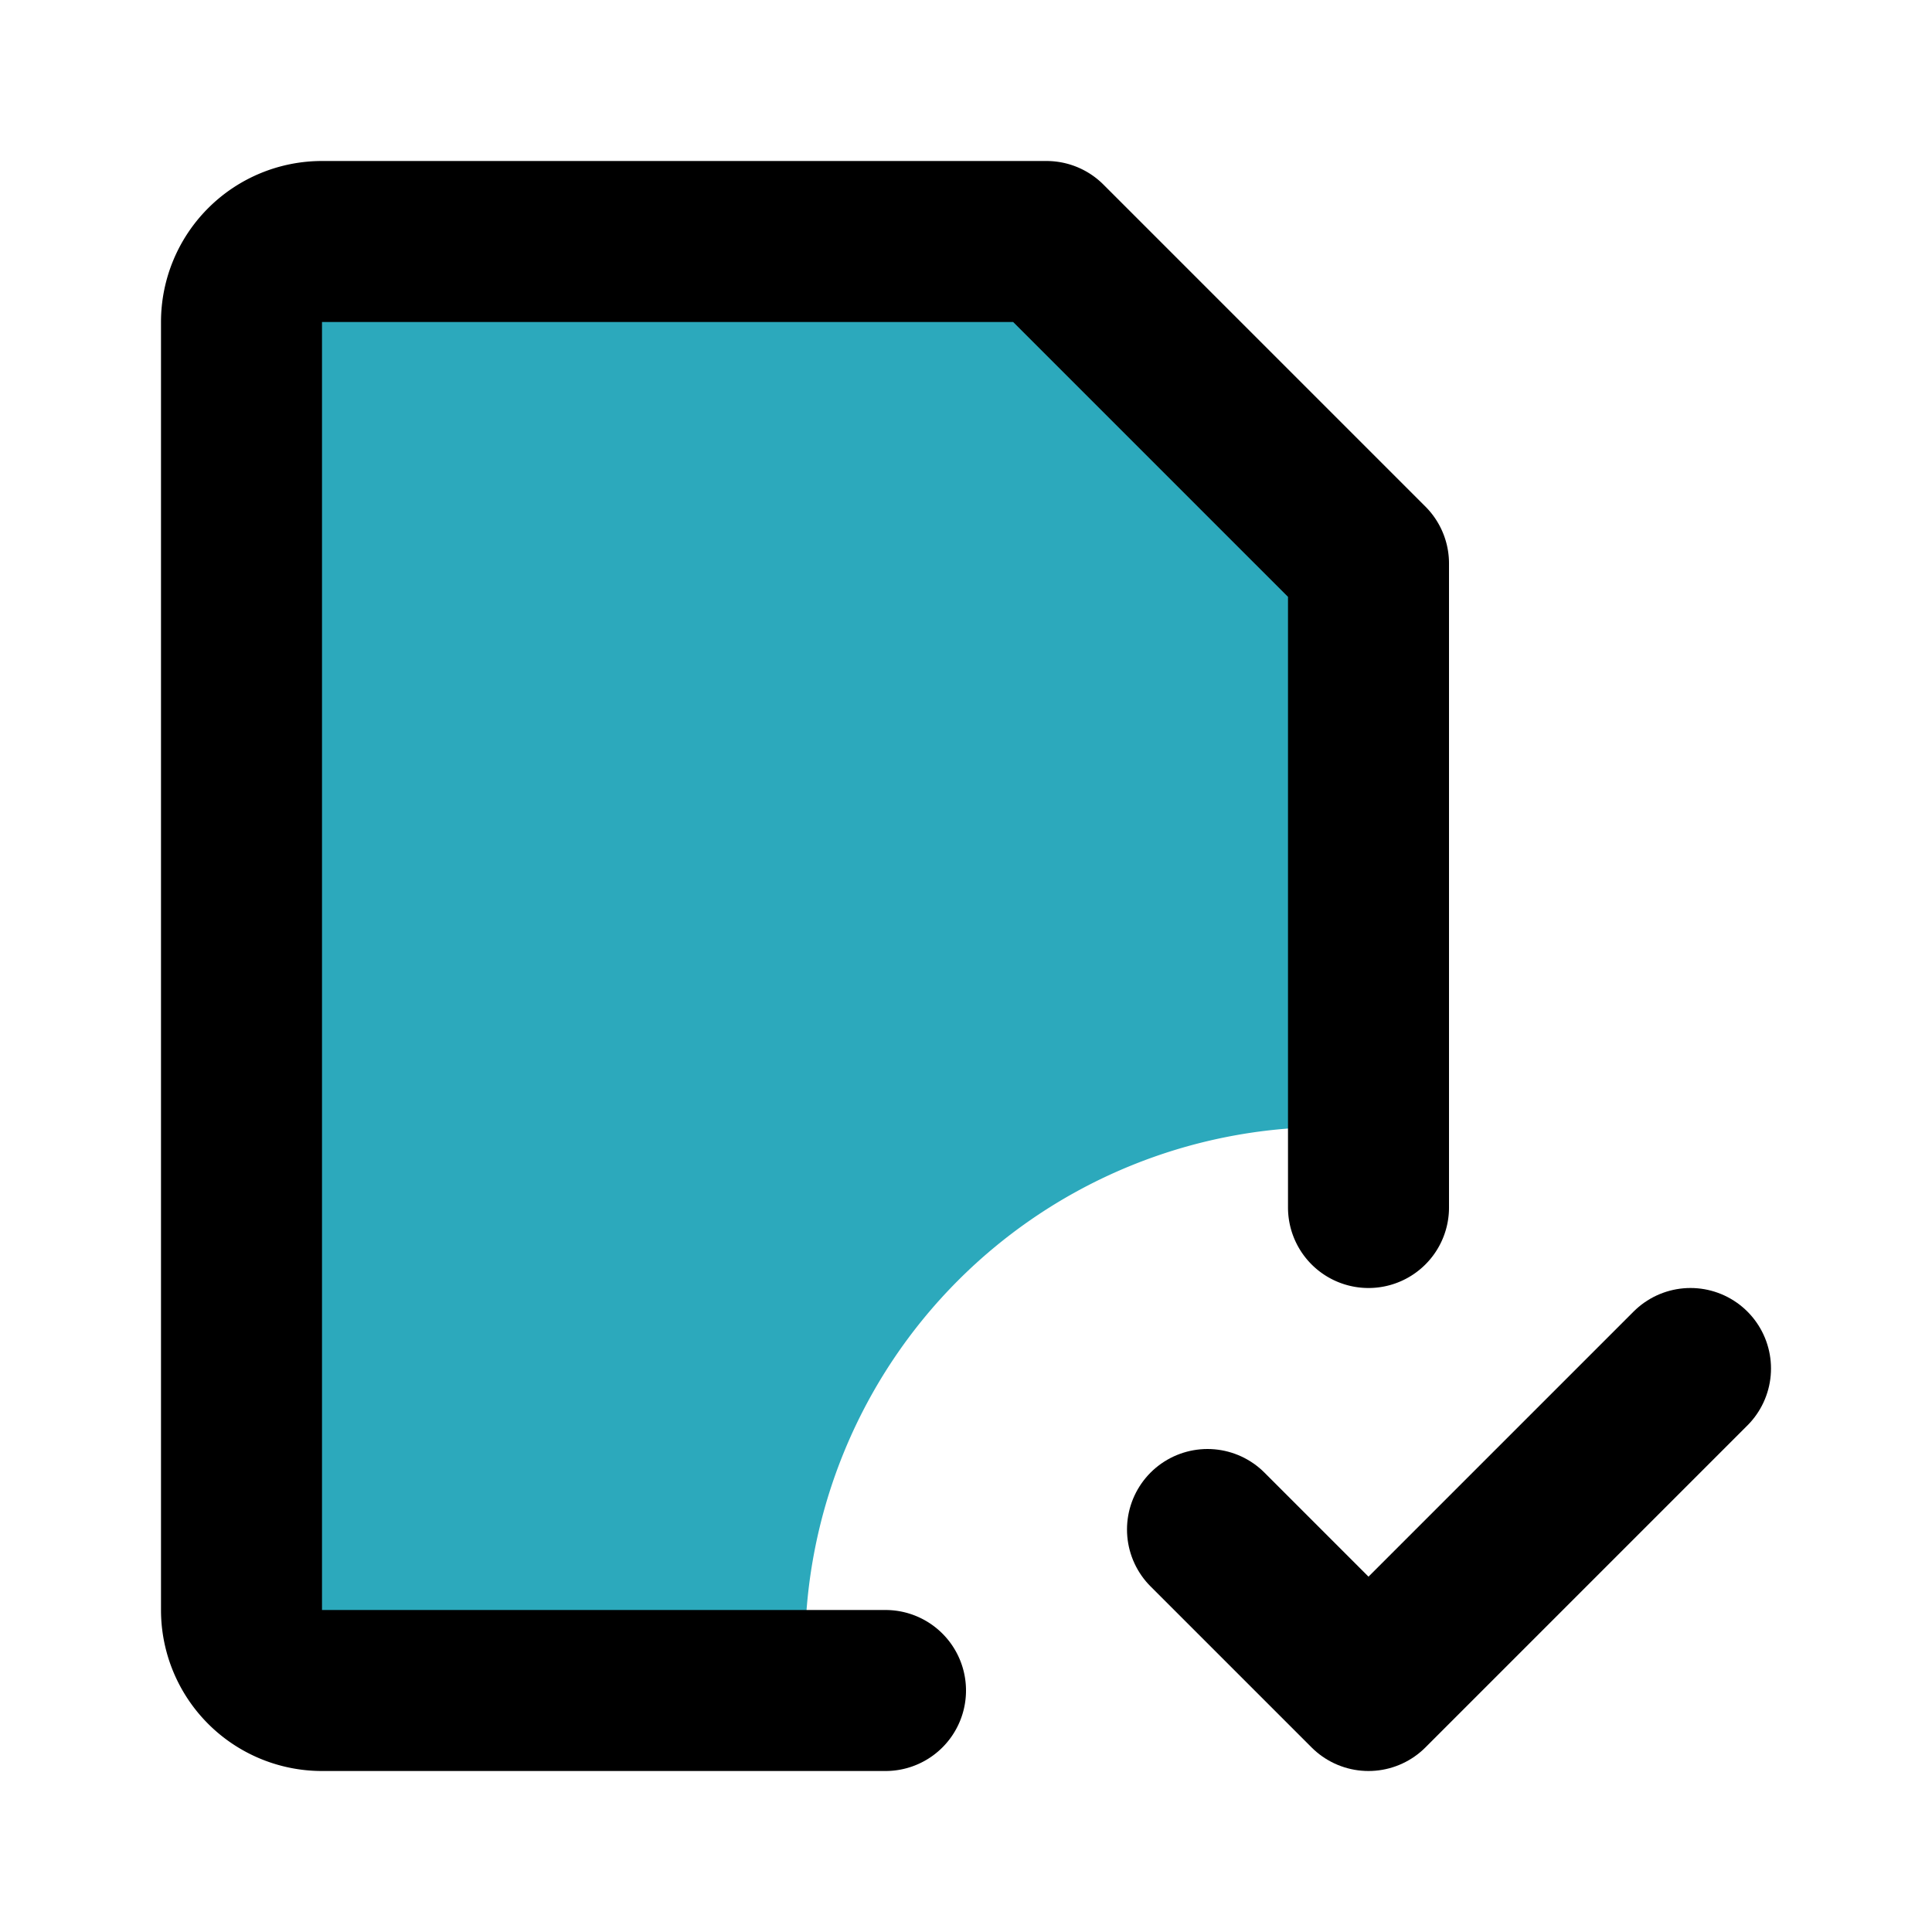 <?xml version="1.0" encoding="utf-8"?><!-- Uploaded to: SVG Repo, www.svgrepo.com, Generator: SVG Repo Mixer Tools -->
<svg fill="#000000" width="800px" height="800px" viewBox="0 0 24 24" id="file-done-4" data-name="Flat Line" xmlns="http://www.w3.org/2000/svg" class="icon flat-line"><path id="secondary" d="M10,20.5A6.5,6.5,0,0,1,16.5,14a4.19,4.19,0,0,1,.5,0V7L13,3H4A1,1,0,0,0,3,4V20a1,1,0,0,0,1,1h6A4.19,4.19,0,0,1,10,20.5Z" style="fill: rgb(44, 169, 188); stroke-width: 2;"></path><polyline id="primary" points="15 19 17 21 21 17" style="fill: none; stroke: rgb(0, 0, 0); stroke-linecap: round; stroke-linejoin: round; stroke-width: 2;"></polyline><path id="primary-2" data-name="primary" d="M11,21H4a1,1,0,0,1-1-1V4A1,1,0,0,1,4,3h9l4,4v8" style="fill: none; stroke: rgb(0, 0, 0); stroke-linecap: round; stroke-linejoin: round; stroke-width: 2;"></path></svg>